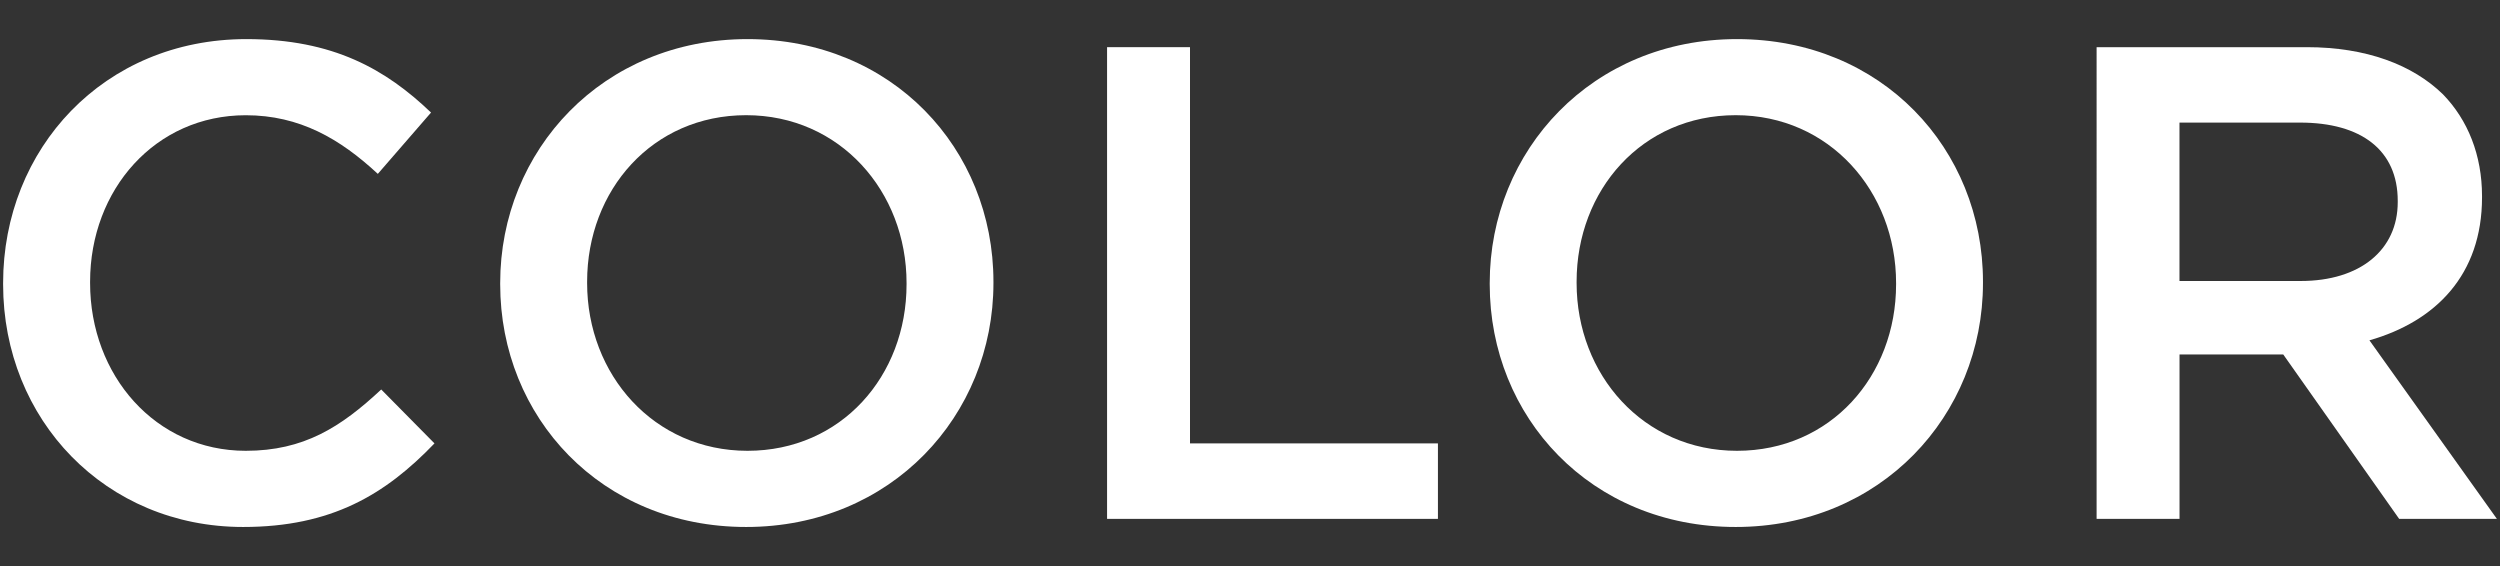 <?xml version="1.0" encoding="utf-8"?>
<!-- Generator: Adobe Illustrator 15.1.0, SVG Export Plug-In . SVG Version: 6.00 Build 0)  -->
<!DOCTYPE svg PUBLIC "-//W3C//DTD SVG 1.1//EN" "http://www.w3.org/Graphics/SVG/1.1/DTD/svg11.dtd">
<svg version="1.1" id="レイヤー_3" xmlns="http://www.w3.org/2000/svg" xmlns:xlink="http://www.w3.org/1999/xlink" x="0px"
	 y="0px" width="53px" height="12px" viewBox="0 0 53 12" enable-background="new 0 0 53 12" xml:space="preserve">
<rect x="0" y="0" width="53" height="12" fill="#333333" stroke="none"/>
<path fill="#FFFFFF" d="M0.066,6.028V6c0-2.843,2.129-5.171,5.157-5.171c1.843,0,2.958,0.642,3.915,1.557l-1.128,1.3
	c-0.8-0.742-1.657-1.243-2.8-1.243c-1.914,0-3.3,1.572-3.3,3.53V6c0,1.957,1.386,3.557,3.3,3.557c1.229,0,2.014-0.499,2.872-1.3
	l1.129,1.143c-1.043,1.086-2.186,1.772-4.058,1.772C2.237,11.172,0.066,8.9,0.066,6.028z"/>
<path fill="#FFFFFF" d="M10.604,6.028V6c0-2.814,2.171-5.171,5.243-5.171s5.214,2.328,5.214,5.143V6
	c0,2.813-2.171,5.172-5.243,5.172S10.604,8.842,10.604,6.028z M19.219,6.028V6c0-1.943-1.415-3.558-3.4-3.558
	c-1.986,0-3.372,1.586-3.372,3.53V6c0,1.942,1.414,3.557,3.4,3.557S19.219,7.971,19.219,6.028z"/>
<path fill="#FFFFFF" d="M23.47,1h1.758v8.4h5.256V11H23.47V1z"/>
<path fill="#FFFFFF" d="M31.582,6.028V6c0-2.814,2.172-5.171,5.242-5.171c3.072,0,5.215,2.328,5.215,5.143V6
	c0,2.813-2.172,5.172-5.242,5.172C33.725,11.172,31.582,8.842,31.582,6.028z M40.197,6.028V6c0-1.943-1.416-3.558-3.4-3.558
	c-1.986,0-3.373,1.586-3.373,3.53V6c0,1.942,1.414,3.557,3.4,3.557S40.197,7.971,40.197,6.028z"/>
<path fill="#FFFFFF" d="M44.447,1h4.457c1.258,0,2.242,0.371,2.887,1c0.527,0.543,0.828,1.287,0.828,2.158v0.028
	c0,1.643-0.986,2.629-2.387,3.029L52.934,11h-2.072l-2.457-3.485h-2.199V11h-1.758V1z M48.775,5.957
	c1.258,0,2.057-0.657,2.057-1.672V4.257c0-1.071-0.77-1.658-2.07-1.658h-2.557v3.358H48.775z"/>
</svg>
